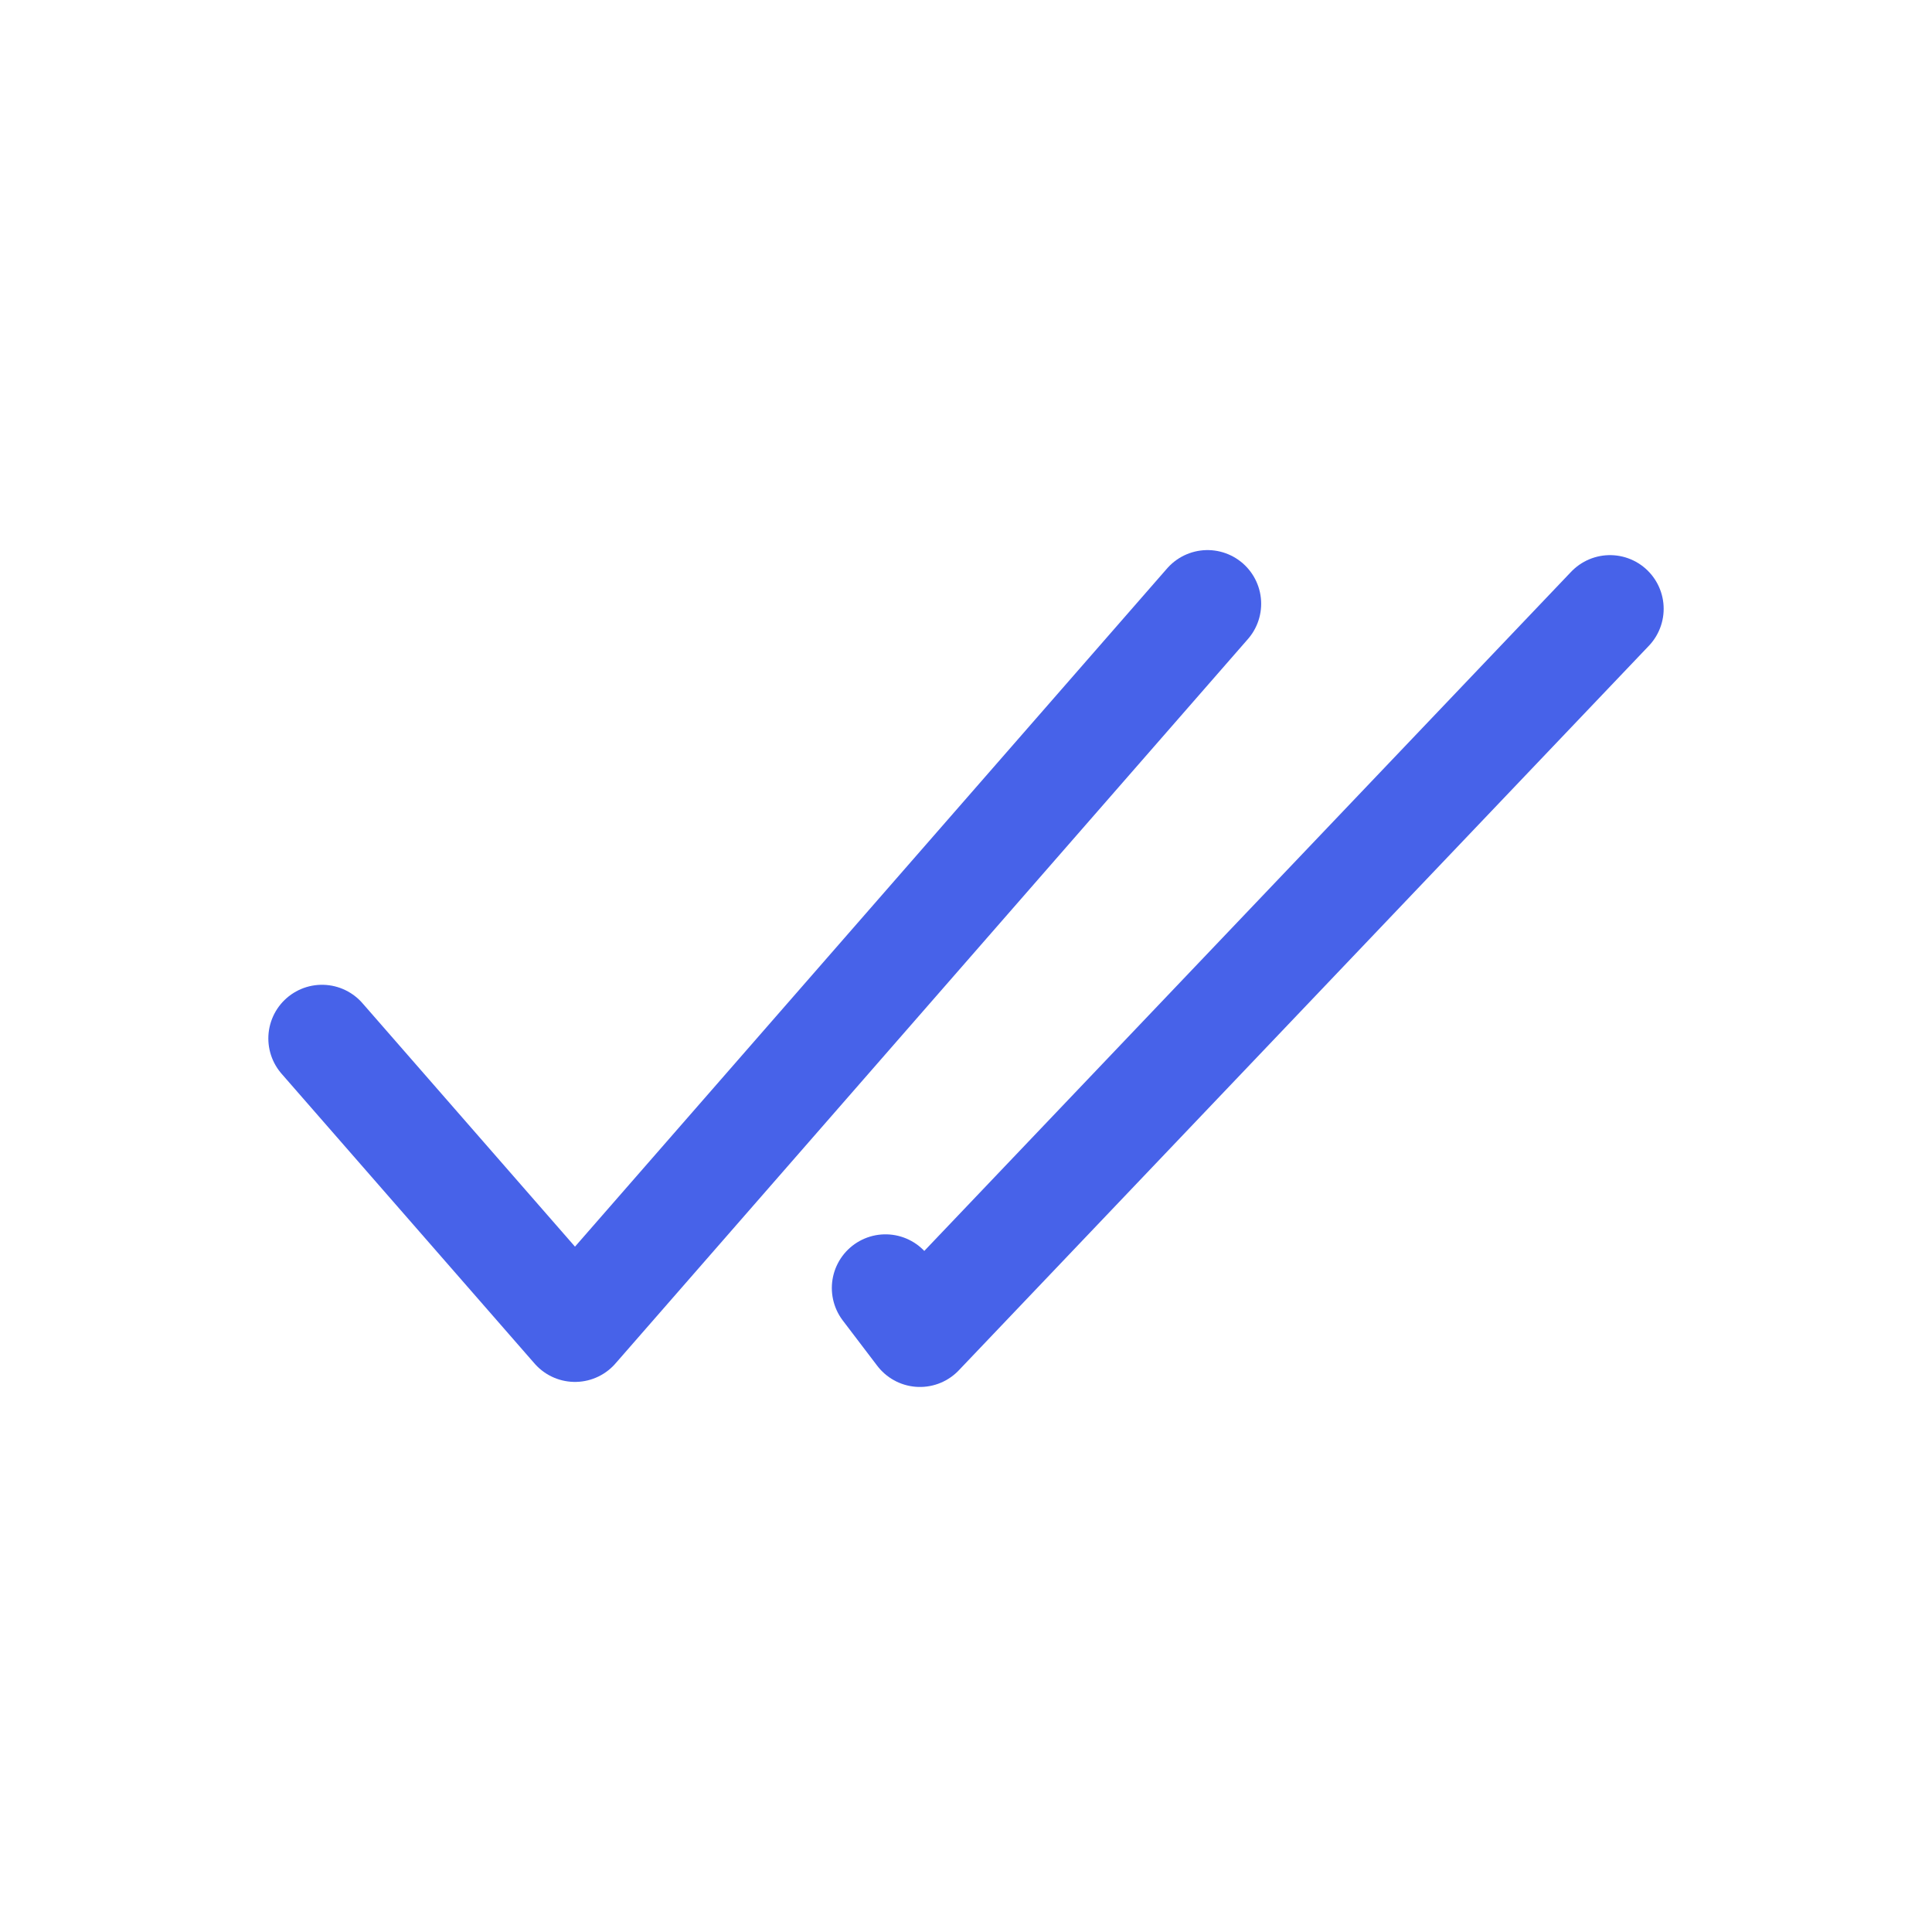 <?xml version="1.0" encoding="UTF-8"?> <svg xmlns="http://www.w3.org/2000/svg" width="18" height="18" viewBox="0 0 18 18" fill="none"><path d="M3 9.675L5.357 12.375L11.25 5.625" stroke="#4762E9" stroke-linecap="round" stroke-linejoin="round"></path><path d="M15 5.672L8.571 12.422L8.25 12" stroke="#4762E9" stroke-linecap="round" stroke-linejoin="round"></path></svg> 